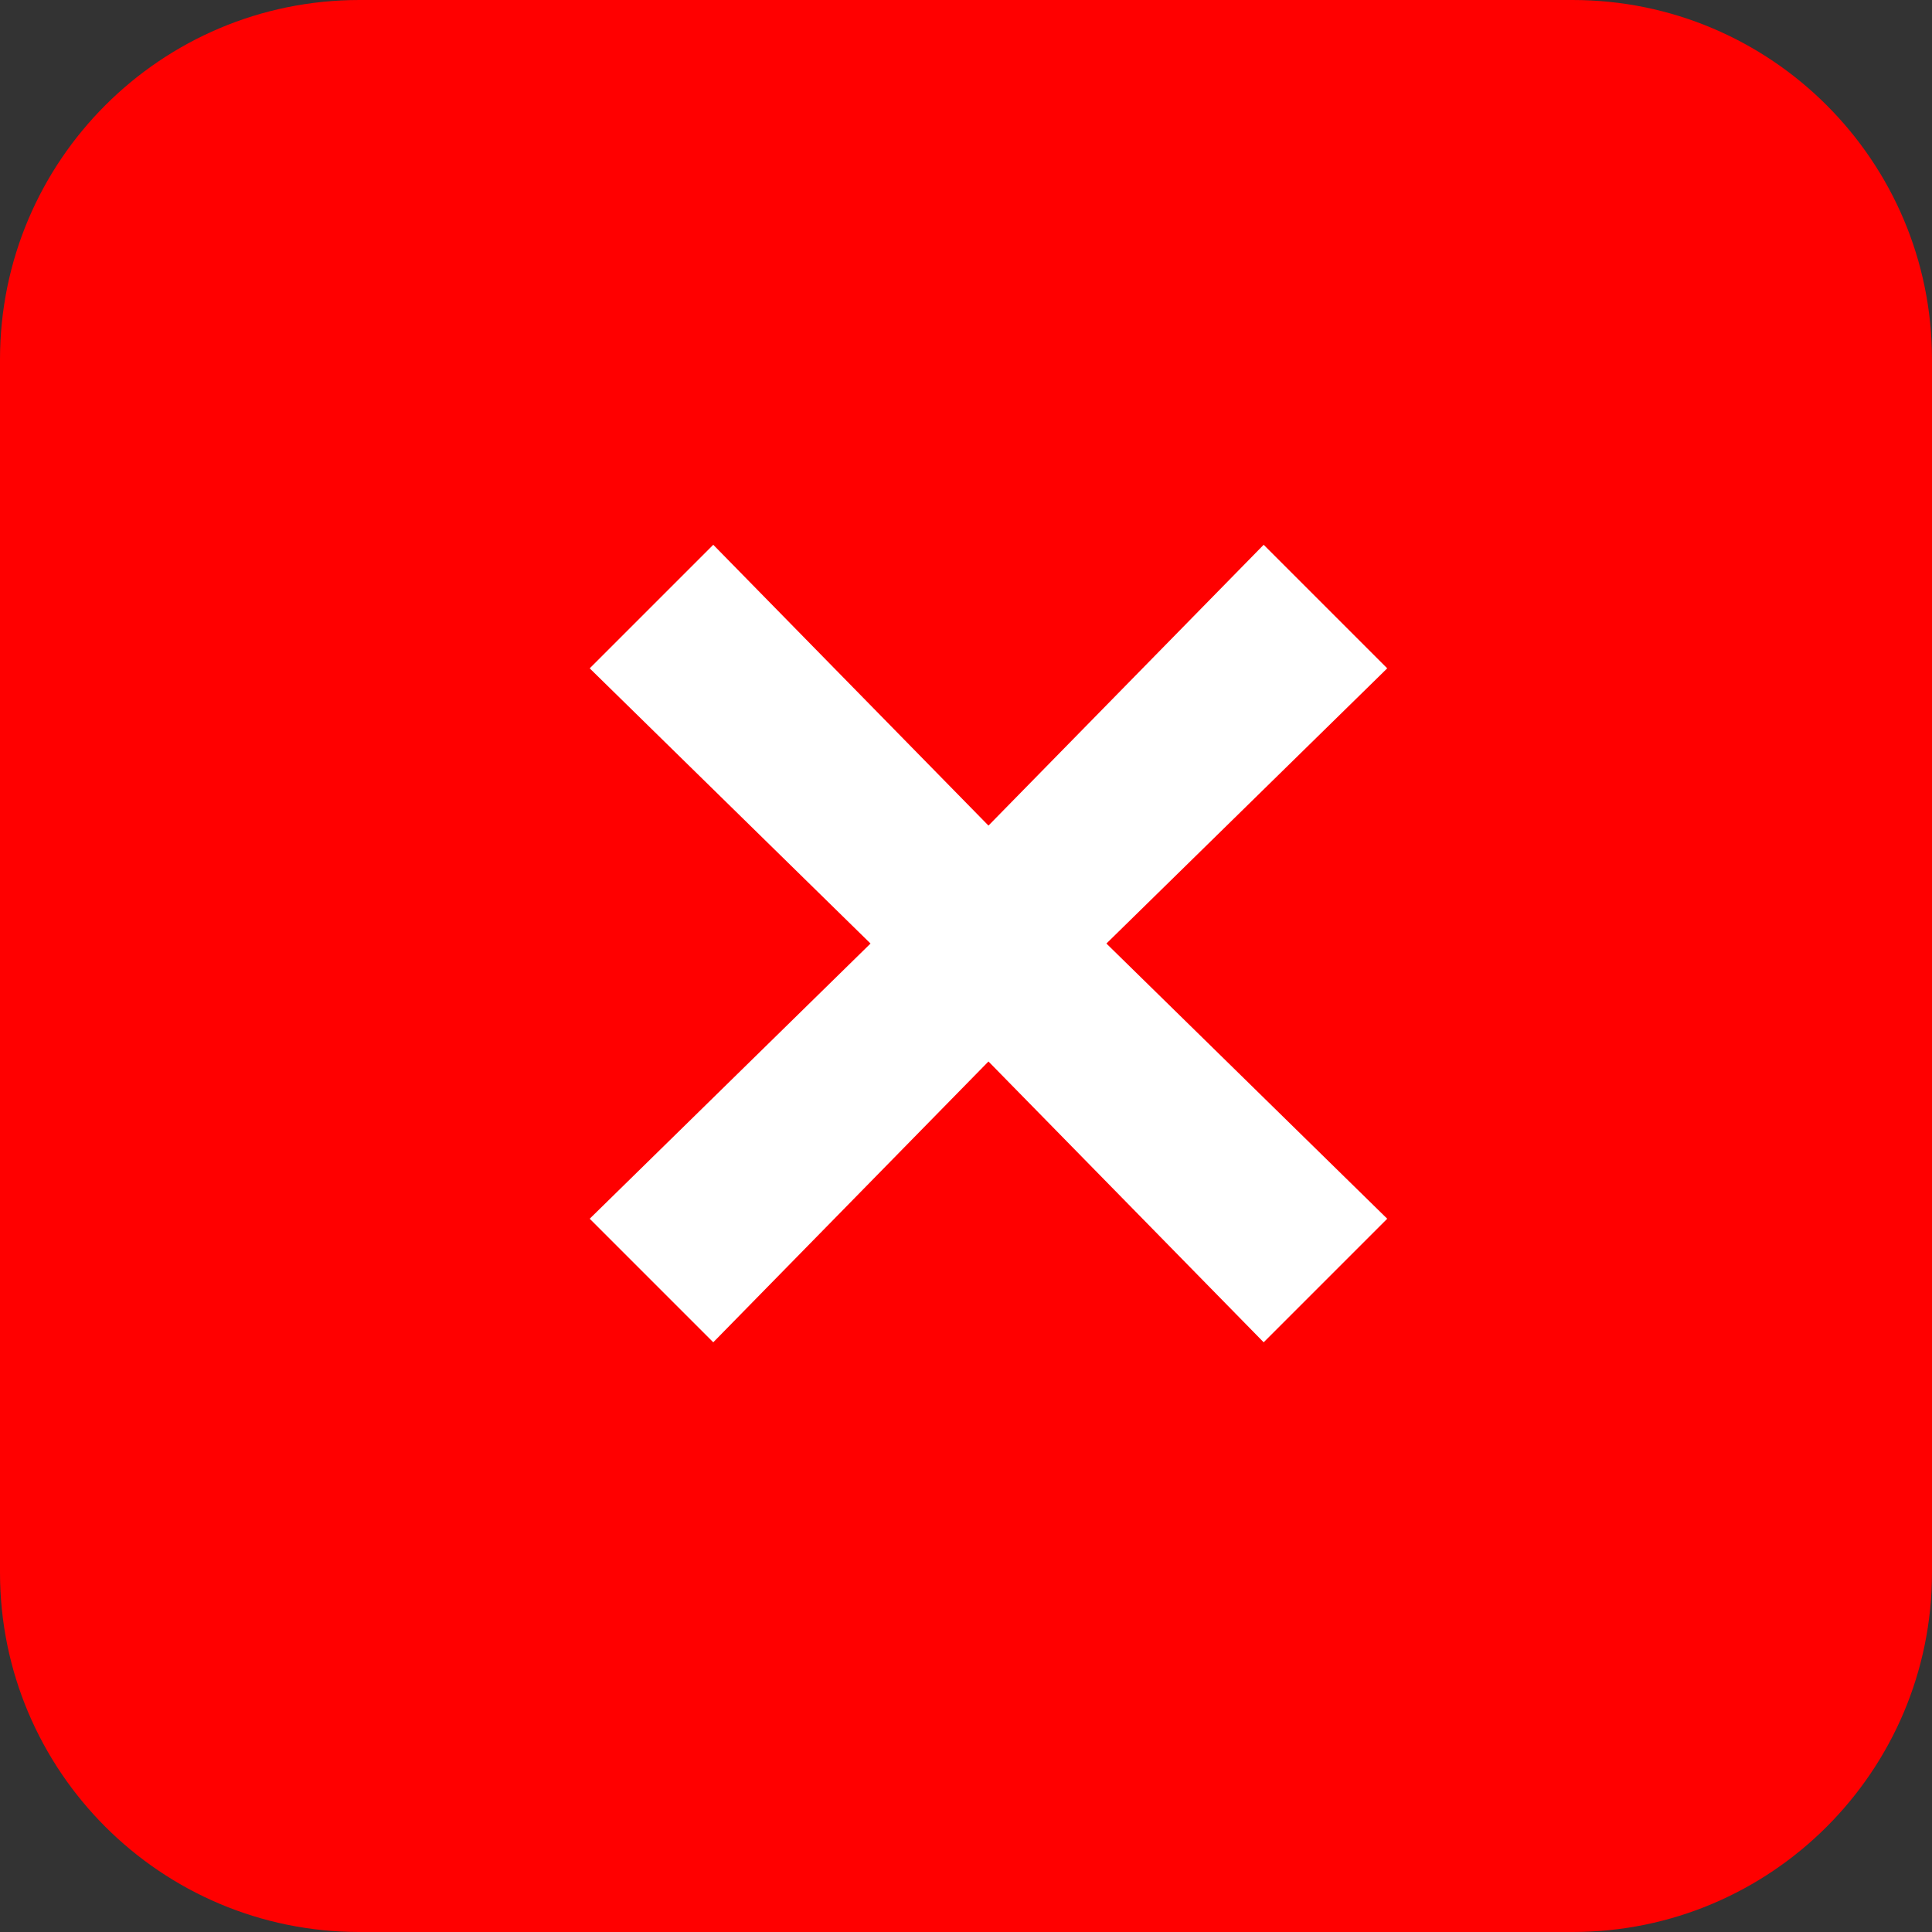 <svg width="43" height="43" viewBox="0 0 43 43" fill="none" xmlns="http://www.w3.org/2000/svg">
<rect x="0" y="0" width="43" height="43" fill="#333333" stroke="none"/>
<path d="M0 8C0 3.582 3.582 0 8 0H35C39.418 0 43 3.582 43 8V35C43 39.418 39.418 43 35 43H8C3.582 43 0 39.418 0 35V8Z" fill="#FF0000"/>
<path d="M30.875 14.875L28.125 12.125L22 18.375L15.875 12.125L13.125 14.875L19.375 21L13.125 27.125L15.875 29.875L22 23.625L28.125 29.875L30.875 27.125L24.625 21L30.875 14.875Z" fill="white"/>
</svg>

